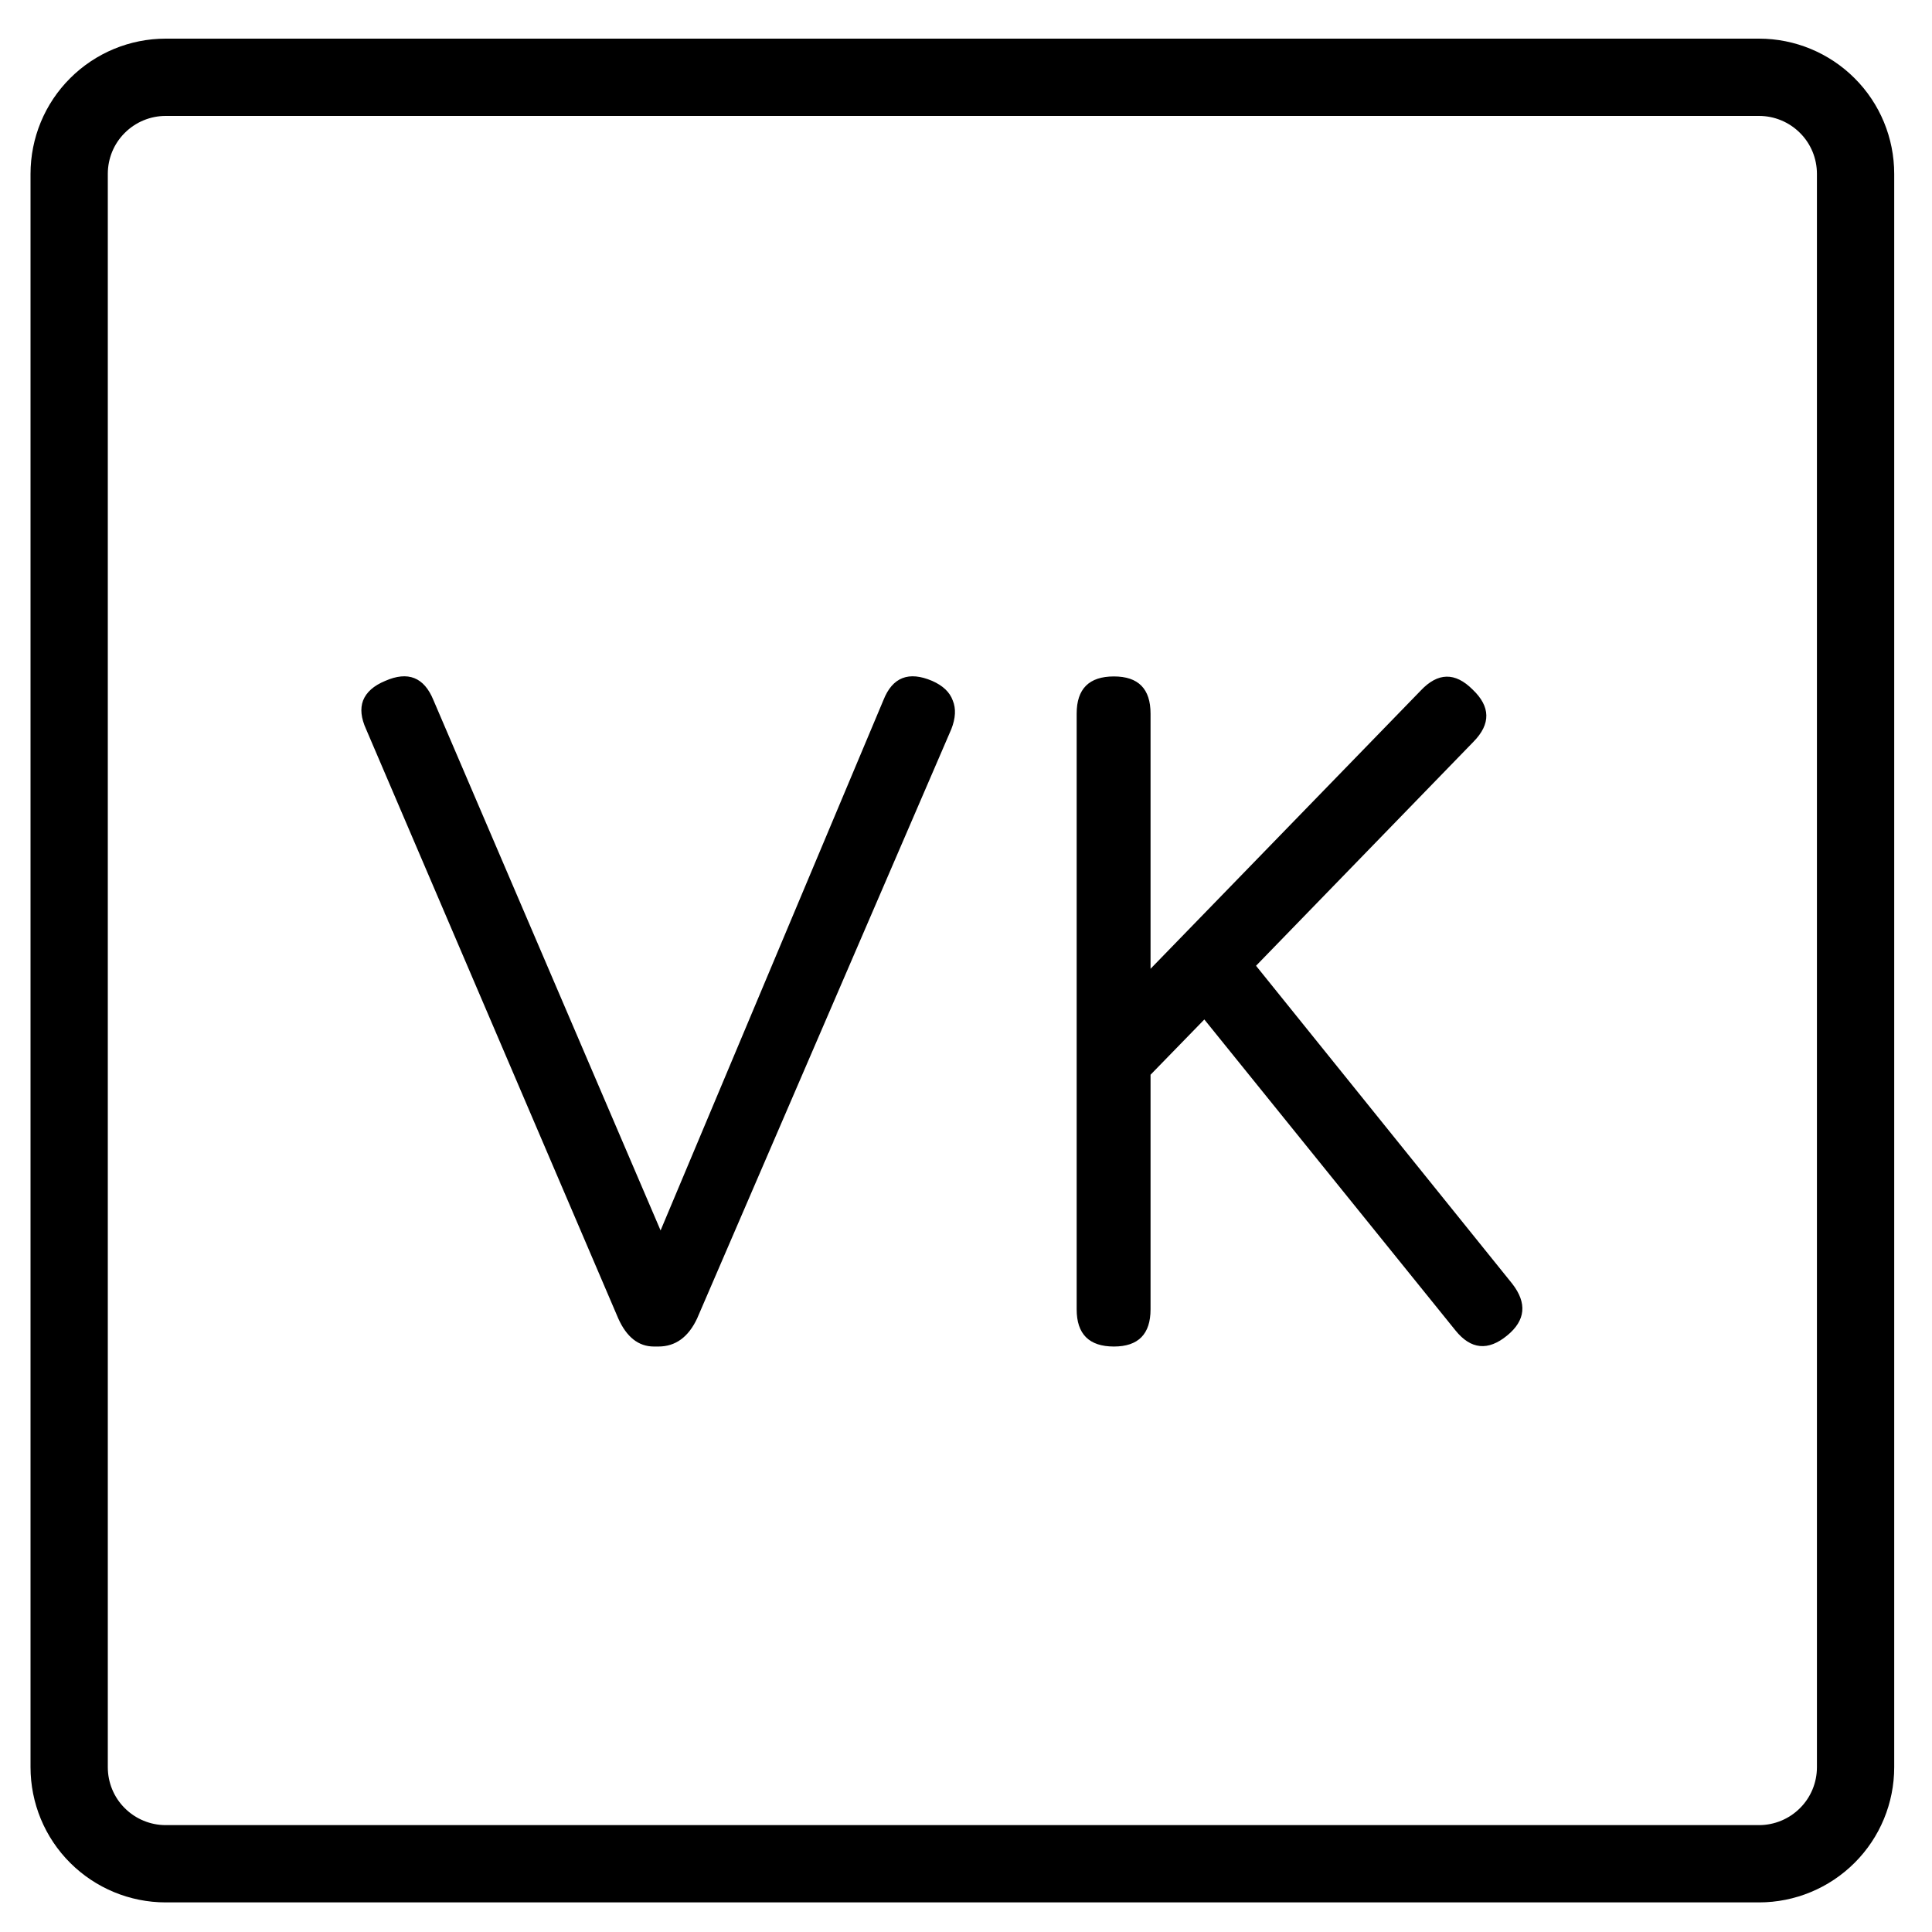<?xml version="1.0" encoding="UTF-8"?> <svg xmlns="http://www.w3.org/2000/svg" width="25" height="25" viewBox="0 0 25 25" fill="none"> <path d="M8.462 17.424C8.262 17.424 8.108 17.302 8 17.06L4.737 9.435C4.672 9.292 4.659 9.169 4.698 9.065C4.741 8.956 4.837 8.872 4.984 8.811C5.279 8.681 5.487 8.763 5.608 9.058L8.715 16.312H8.384L11.432 9.058C11.549 8.763 11.759 8.681 12.063 8.811C12.201 8.872 12.29 8.956 12.329 9.065C12.372 9.169 12.366 9.292 12.31 9.435L9.021 17.06C8.908 17.302 8.741 17.424 8.52 17.424H8.462ZM14.414 17.424C14.093 17.424 13.932 17.263 13.932 16.943V9.234C13.932 8.913 14.093 8.753 14.414 8.753C14.73 8.753 14.888 8.913 14.888 9.234V12.536L18.385 8.935C18.606 8.701 18.829 8.696 19.055 8.922C19.288 9.143 19.293 9.368 19.067 9.598L16.253 12.497L19.568 16.611C19.763 16.862 19.741 17.086 19.503 17.281C19.256 17.484 19.033 17.463 18.834 17.216L15.584 13.192L14.888 13.907V16.943C14.888 17.263 14.73 17.424 14.414 17.424Z" fill="black"></path> <path d="M22.762 1H2.144C1.813 1 1.495 1.132 1.261 1.366C1.026 1.6 0.895 1.918 0.895 2.25V22.867C0.895 23.199 1.026 23.517 1.261 23.751C1.495 23.985 1.813 24.117 2.144 24.117H22.762C23.093 24.117 23.411 23.985 23.645 23.751C23.88 23.517 24.011 23.199 24.011 22.867V2.25C24.011 1.918 23.88 1.6 23.645 1.366C23.411 1.132 23.093 1 22.762 1V1Z" stroke="black" stroke-linecap="round" stroke-linejoin="round"></path> </svg> 